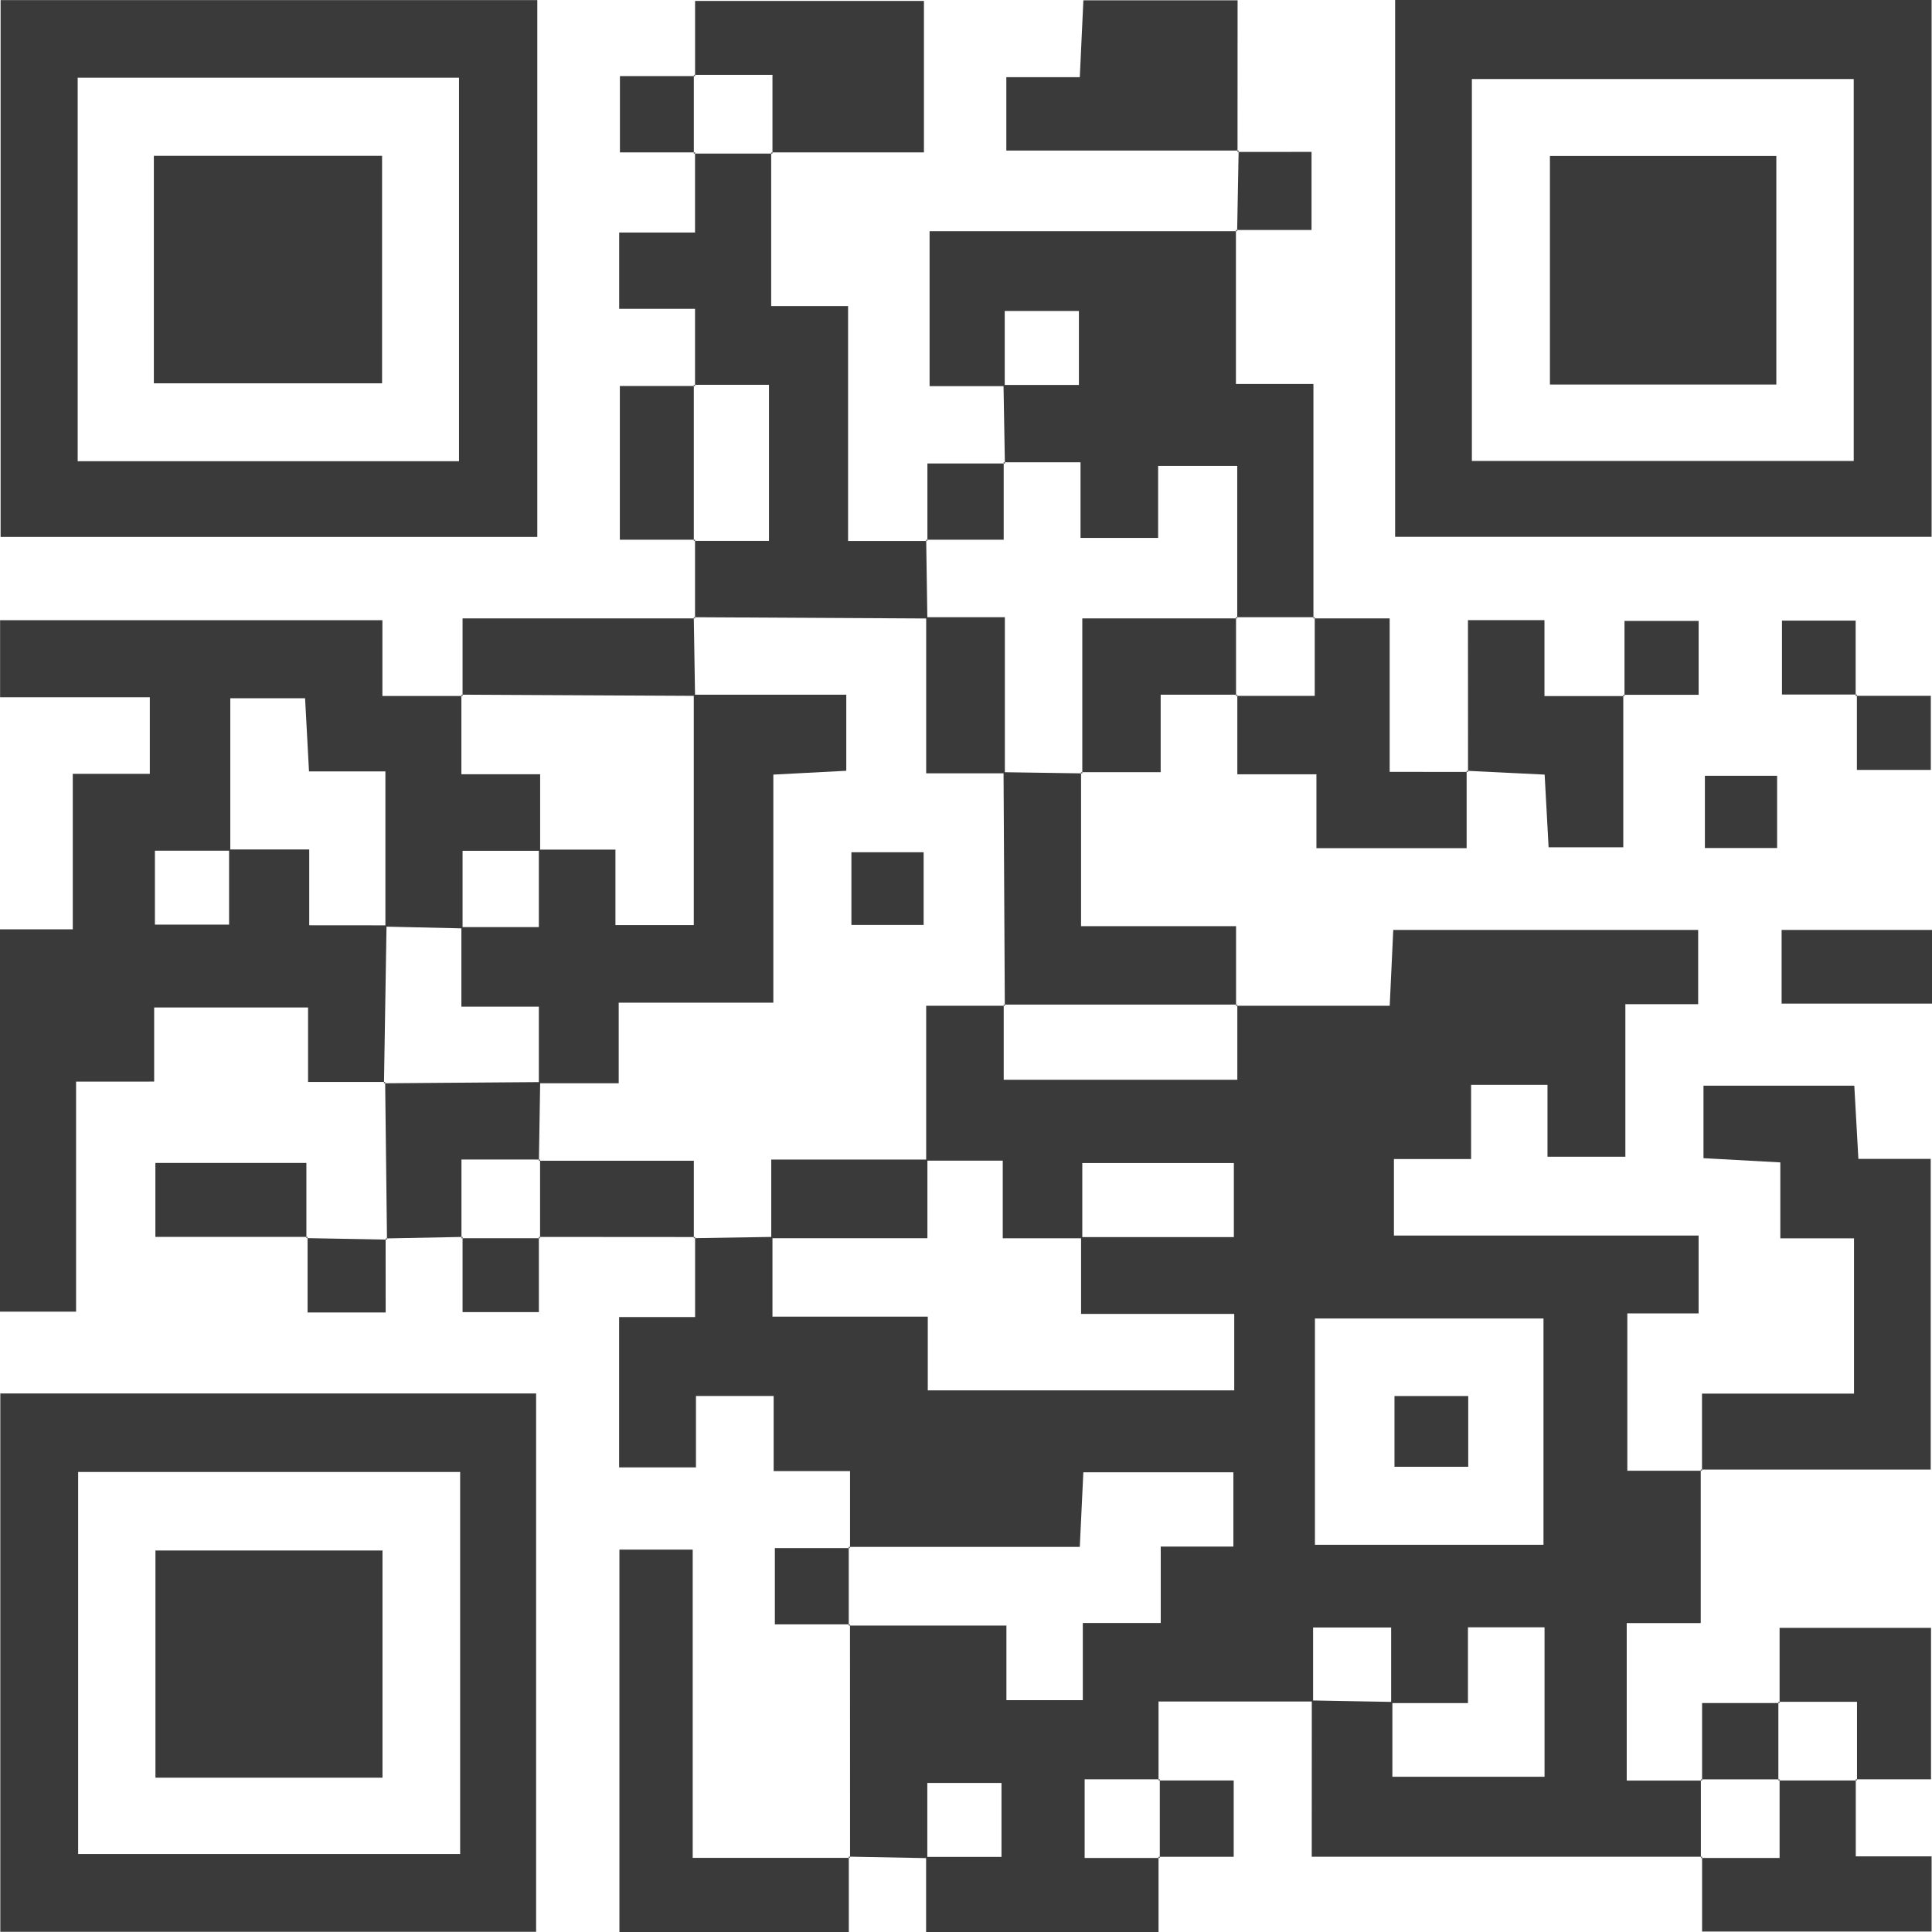 <svg width="87" height="87" viewBox="0 0 87 87" fill="none" xmlns="http://www.w3.org/2000/svg">
    <path d="m38.279 83.66-.003-10.513-.057.054h7.101v3.358h3.44v-3.475h3.509v-3.44h3.271v-3.346h-6.756l-.16 3.36H38.22l.058.053v-3.466h-3.44v-3.382H31.34v3.215h-3.46v-6.77h3.421v-3.605l-.057.053c1.18-.018 2.361-.037 3.541-.057v3.59h6.994v3.32h13.8v-3.443h-6.897v-3.459h6.88v-3.335h-6.825v3.39h-3.582v-3.497h-3.448V45.29h3.545l-.054-.055v3.387h10.52v-3.387l-.053.057h6.915l.16-3.415h13.73v3.342h-3.278v6.87h-3.507v-3.237h-3.44v3.34H62.77v3.447H76.49v3.504H73.28v7.087h3.362l-.056-.055v6.914h-3.333v7.092h3.392l-.053-.057v3.543l.053-.057H59.069c0-2.36 0-4.7.003-7.037 1.21.024 2.418.045 3.628.066v3.37h6.852V73.28h-3.448v3.413h-3.459v-3.405H59.13v3.333H52.17v3.555l.057-.053h-3.384v3.543h3.384l-.057-.053v3.386H41.703v-3.381h3.395v-3.33h-3.34v3.386l-3.535-.068.056.056v-.002zm20.934-14.096h10.292v-10.19H59.213v10.19zM17.342 48.723h-3.47v-3.356H6.942v3.338H3.426v10.36H0V41.848h3.277v-7.002h3.47v-3.448H.004v-3.471H17.22v3.414h3.61l-.053-.058v3.583h3.546v3.447H20.83v3.493l-3.475-.079v-6.99h-3.44c-.065-1.182-.12-2.24-.177-3.295H10.37v6.866H6.976v3.33h3.34v-3.386h3.609v3.414c1.3 0 2.392 0 3.481.003-.04 2.372-.078 4.74-.115 7.11l.053-.058-.002.002zM.027.004h24.168v24.174H.027V.004zM20.67 20.768V3.5H3.498v17.268H20.67zM.014 62.748h24.128V86.99H.014V62.748zm3.505 3.537v17.202h17.202V66.285H3.519zM62.824 0h24.158v24.174H62.824V0zm20.651 20.756V3.559H66.28v17.197h17.196zM45.246 17.389H41.86v-6.977h13.85l-.055-.056v6.934h3.49v10.557l.058-.053H55.66l.054.054v-6.865h-3.562v3.239h-3.495v-3.405h-3.463l.057.053c-.02-1.179-.04-2.357-.062-3.536h3.395v-3.33h-3.34v3.386-.002zM34.727 6.862v6.924h3.463v10.577h3.57l-.053-.058.053 3.546-10.52-.057.058.053v-3.542l-.057.053h3.387v-7.03h-3.387l.057.053v-3.472h-3.415V10.47h3.415V6.862l-.057.053h3.543l-.057-.053z" fill="#3A3A3A"/>
    <path d="M76.643 66.23v-3.474h6.845v-6.992H80.17v-3.42c-1.255-.07-2.315-.127-3.46-.19V48.89h6.791l.184 3.295h3.257v13.99H76.586l.056.056h.001zM38.223 83.605V87h-10.33V69.78h3.3v13.882h7.086l-.056-.056v-.001zM31.3 3.426V.041h10.306v6.821h-6.878l.057.054V3.373h-3.543l.057.053h.002zM55.783 6.78H45.316V3.476h3.308l.162-3.463h6.944c0 2.251 0 4.54-.003 6.83l.054-.063h.002zM66.044 34.707v3.487H59.28v-3.327h-3.562v-3.584l-.057.053h3.543v-3.542l-.057.053h3.431v6.911c1.292 0 2.41 0 3.53.003l-.063-.054zM48.681 34.772v6.934h6.98v3.59l.054-.058h-10.52l.053.055c-.018-3.507-.037-7.013-.057-10.52l3.546.053-.057-.053.001-.001z" fill="#3A3A3A"/>
    <path d="M73.098 31.289v6.865h-3.363l-.178-3.273-3.51-.172.06.052c-.003-2.247-.003-4.49-.003-6.836h3.445v3.42h3.605l-.056-.056zM83.568 80.124v3.471h3.414v3.384H76.647v-3.37l-.053.057h3.543v-3.543l-.055.054h3.543l-.057-.053zM55.719 31.284h-3.453v3.488H48.68l.057.053v-6.978h6.978l-.055-.055v3.543l.058-.053v.002zM20.83 31.34v-3.493H31.3l-.058-.053.057 3.541-10.522-.053.053.057zM20.832 55.7c-1.154.024-2.31.047-3.468.068l.063.055-.083-7.1-.053.058 7.034-.053c-.019 1.18-.037 2.361-.057 3.541l.054-.054H20.78v3.543l.053-.057z" fill="#3A3A3A"/>
    <path d="M80.137 76.689v-3.383h6.819v6.818h-3.39l.057.053v-3.543H80.08l.057.054v.001zM13.85 55.698H6.997v-3.33h6.8v3.386l.056-.056h-.002zM87 45.194h-6.772v-3.317H87v3.317zM31.3 24.305h-3.388v-6.924H31.3l-.057-.054v7.032l.057-.054zM31.3 55.705l-7.033-.005.053.058v-3.543l-.054.054h6.978v3.489l.057-.053zM31.3 6.862h-3.384V3.427h3.385l-.057-.053v3.543l.057-.053v-.002zM55.71 10.412c.022-1.21.043-2.419.067-3.63l-.052.06c1.075-.002 2.148-.002 3.335-.002v3.516h-3.404l.056.056h-.001z" fill="#3A3A3A"/>
    <path d="M13.795 55.754c1.21.021 2.418.042 3.63.066l-.06-.052c.002 1.075.002 2.148.002 3.334h-3.516V55.7l-.056.056v-.001zM24.266 55.7v3.385H20.83v-3.384l-.054.057h3.543l-.053-.057h-.001zM80.025 34.934v3.252h-3.252v-3.252h3.252zM41.762 24.363V20.87h3.492l-.057-.053v3.488H41.71l.053.058zM73.153 31.343V27.96h3.339v3.328h-3.394l.055.056zM38.277 73.147h-3.384v-3.435h3.384l-.057-.053v3.543l.057-.053v-.002zM83.618 31.277h-3.374v-3.33h3.318v3.384l.056-.056v.002zM83.563 31.333h3.384v3.338h-3.329v-3.394l-.055.056zM76.647 80.181V76.69h3.492l-.057-.053v3.543l.055-.055h-3.543l.053.058zM52.17 80.177h3.385v3.436H52.17l.057.053v-3.543l-.057.053v.001zM20.777 41.749h3.488V38.26h3.449v3.398h3.528V31.282h6.867v3.427l-3.285.172v10.272h-6.963v3.627h-3.596V45.33h-3.488V41.75zM41.707 27.794h3.543v7.03h-3.543v-7.03zM41.762 52.215v3.543H34.73v-3.543h7.032zM38.34 41.65v-3.272h3.252v3.272H38.34zM66.116 62.866v3.184h-3.321v-3.184h3.32zM6.928 17.261V7.017h10.277V17.26H6.928zM17.224 69.819v10.233H7V69.82h10.224zM79.99 17.317H69.795V7.025H79.99v10.292z" fill="#3A3A3A"/>
</svg>
